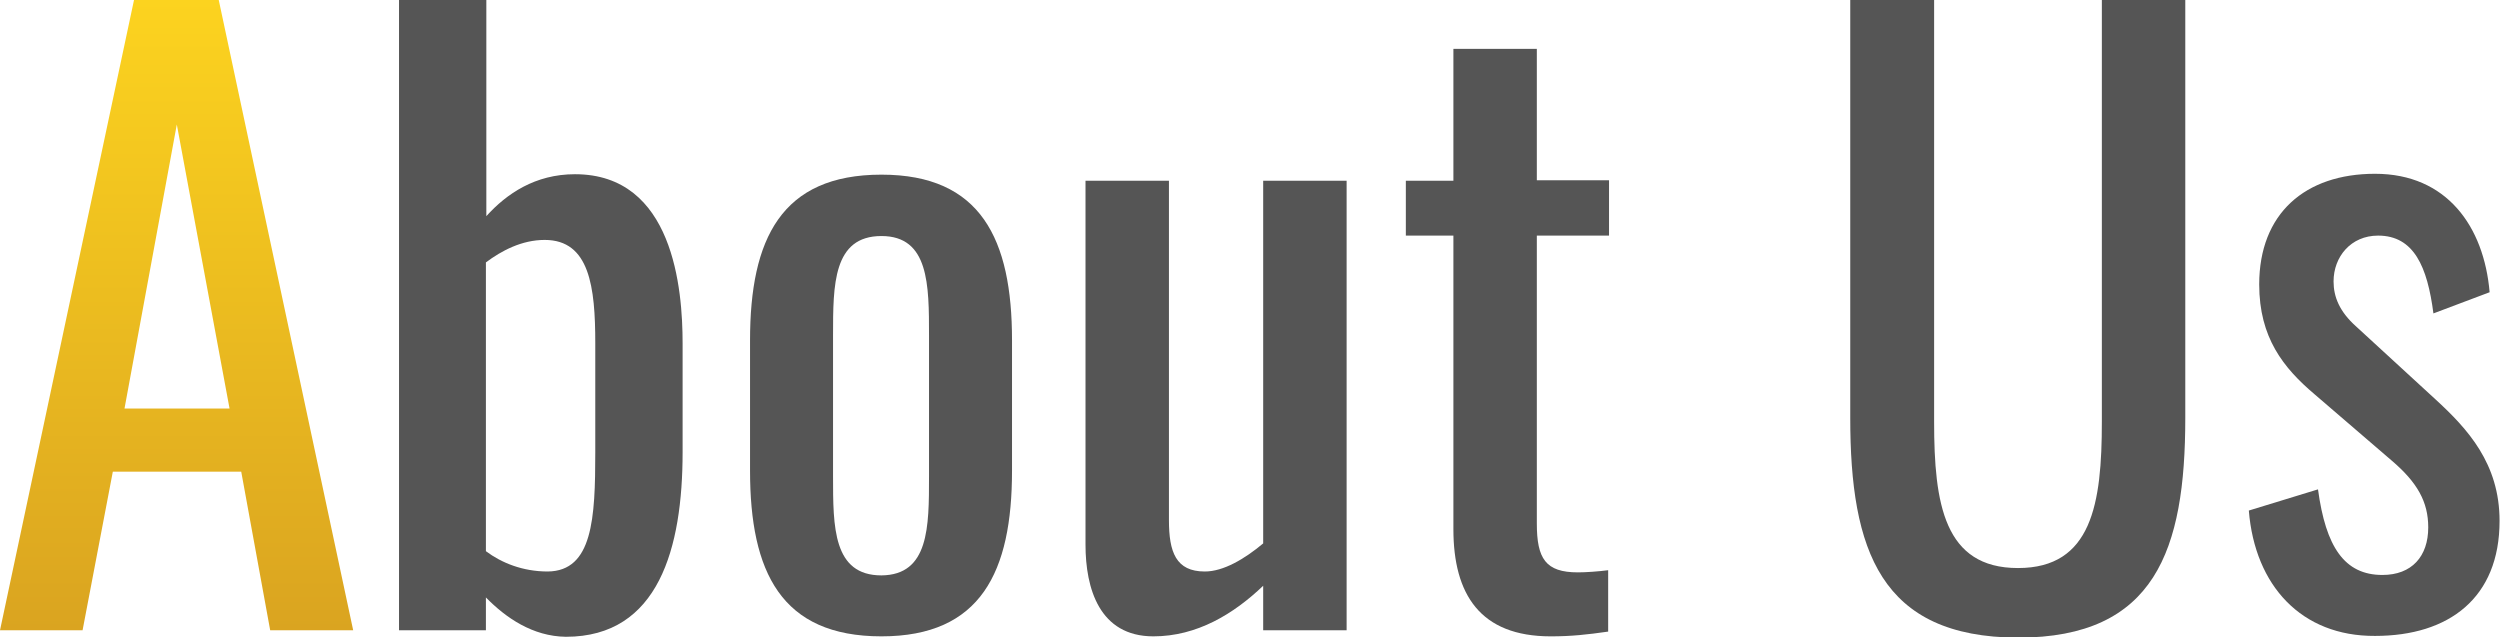 <?xml version="1.0" encoding="utf-8"?>
<!-- Generator: Adobe Illustrator 28.3.0, SVG Export Plug-In . SVG Version: 6.00 Build 0)  -->
<svg version="1.1" id="レイヤー_1" xmlns="http://www.w3.org/2000/svg" xmlns:xlink="http://www.w3.org/1999/xlink" x="0px"
	 y="0px" viewBox="0 0 578.3 147.4" style="enable-background:new 0 0 578.3 147.4;" xml:space="preserve">
<style type="text/css">
	.st0{fill:url(#SVGID_1_);}
	.st1{fill:#555555;}
</style>
<g>
	<linearGradient id="SVGID_1_" gradientUnits="userSpaceOnUse" x1="40.858" y1="145.794" x2="40.858" y2="-9.094947e-13">
		<stop  offset="0" style="stop-color:#DAA420"/>
		<stop  offset="1" style="stop-color:#FCD31F"/>
	</linearGradient>
	<path class="st0" d="M31,0h19.6l31.1,145.8H62.5l-6.7-36.7H26.1l-7,36.7H0L31,0z M53.1,94.5L40.9,28.8L28.8,94.5H53.1z"/>
	<path class="st1" d="M112.4,138.2v7.6H92.3V0h20.2v50c4.7-5.2,11.3-9.7,20.5-9.7c22.8,0,24.9,26.6,24.9,39.1v25.2
		c0,22.1-5.5,42.7-27,42.7C123.2,147.2,117,142.9,112.4,138.2z M137.7,104.6V79.4c0-13-1.3-23.9-11.7-23.9c-5.3,0-10,2.5-13.6,5.2
		v66.8c3.6,2.7,8.5,4.7,14.3,4.7C137.1,132.1,137.7,119.9,137.7,104.6z"/>
	<path class="st1" d="M173.5,108.9V78.7c0-23.4,7.2-38.3,30.4-38.3c23,0,30.2,14.9,30.2,38.3v30.2c0,23.4-7.2,38.3-30.2,38.3
		C180.7,147.2,173.5,132.3,173.5,108.9z M214.9,110.2V77.6c0-11.7,0-23-11-23c-11.2,0-11.2,11.3-11.2,23v32.6
		c0,11.7,0,22.9,11.2,22.9C214.9,133,214.9,121.9,214.9,110.2z"/>
	<path class="st1" d="M251.1,126V41.8h19.3v78.5c0,7.4,1.6,11.9,8.3,11.9c4.3,0,9.2-2.9,13.5-6.5V41.8h19.3v104h-19.3v-10.3
		c-6.8,6.5-15.3,11.7-25.4,11.7C254.3,147.2,251.1,136.1,251.1,126z"/>
	<path class="st1" d="M336.2,122.4V54.5h-11V41.8h11V11.3h19.3v30.4h16.7v12.8h-16.7v66.6c0,8.1,2,11.3,9.5,11.3
		c1.8,0,4.7-0.2,7-0.5v14.2c-4.9,0.7-8.5,1.1-13.3,1.1C342.4,147.2,336.2,137.5,336.2,122.4z"/>
	<path class="st1" d="M428,96.7V0h19.4v97.6c0,18.9,2.3,33.8,19.4,33.8s19.4-14.9,19.4-33.8V0h19.3v96.7c0,30.6-7,50.8-38.7,50.8
		C435,147.4,428,127.3,428,96.7z"/>
	<path class="st1" d="M520.2,118.1l16-4.9c1.8,13.3,6.1,19.8,14.9,19.8c6.8,0,10.6-4.3,10.6-11c0-5.9-2.5-10.4-8.5-15.5l-17.8-15.3
		c-7.2-6.1-12.8-13.1-12.8-25.4c0-16.4,10.6-25.6,26.8-25.6c16.6,0,25.2,12.2,26.5,27.4l-13,4.9c-1.4-10.8-4.5-18-12.8-18
		c-6.3,0-10.3,4.9-10.3,10.6c0,3.6,1.4,7,5.2,10.4l18.4,16.9c7.4,6.8,14.8,14.8,14.8,28.1c0,17.8-11.7,26.6-28.8,26.6
		C532.4,147.2,521.6,135.5,520.2,118.1z"/>
</g>
</svg>
